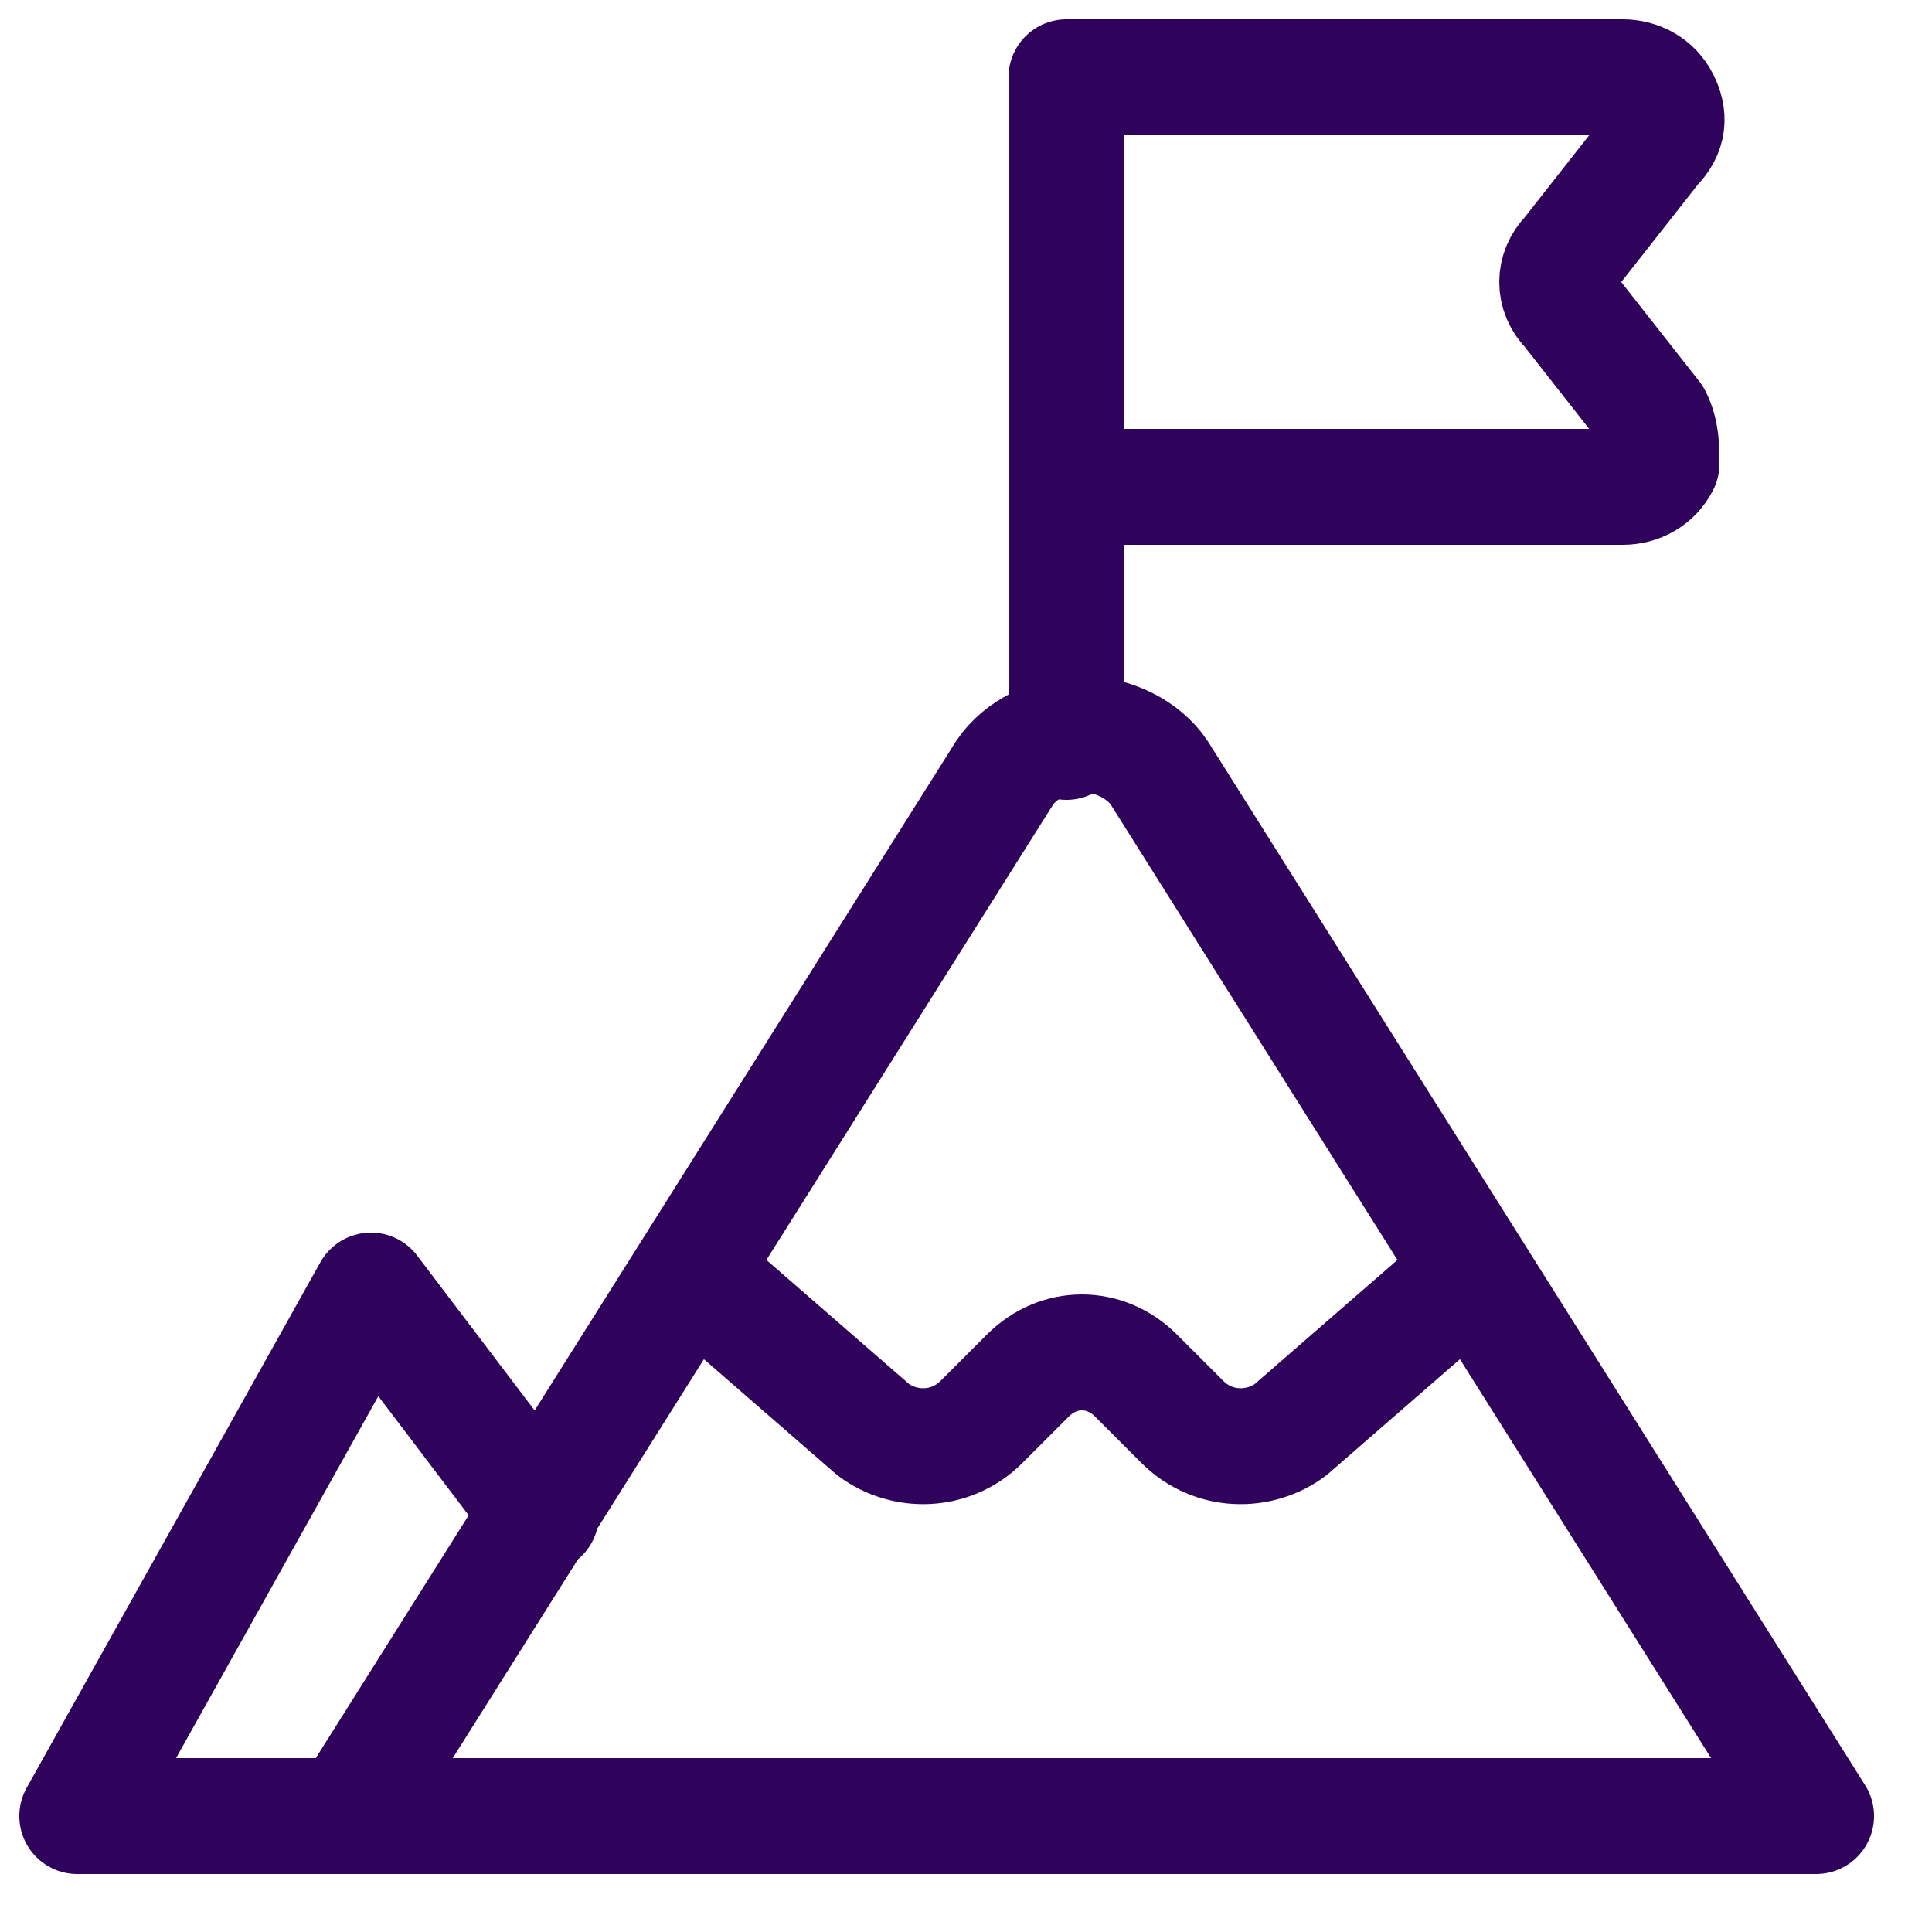 <?xml version="1.0" encoding="UTF-8"?> <svg xmlns="http://www.w3.org/2000/svg" viewBox="0 0 25 25" fill="none"><path d="M4.5 23.5L13 10C13.2 9.7 13.6 9.5 14 9.5C14.4 9.5 14.8 9.7 15 10L23.5 23.5H4.5Z" stroke="#2F035B" stroke-width="1.5" stroke-linecap="round" stroke-linejoin="round"></path><path d="M4.5 23.5H1L4.8 16.7L7 19.6" stroke="#2F035B" stroke-width="1.5" stroke-linecap="round" stroke-linejoin="round"></path><path d="M9 16.5L11.3 18.5C11.7 18.8 12.3 18.8 12.7 18.4L13.3 17.8C13.7 17.4 14.3 17.4 14.7 17.8L15.3 18.4C15.7 18.8 16.3 18.8 16.7 18.5L19 16.5" stroke="#2F035B" stroke-width="1.5" stroke-linecap="round" stroke-linejoin="round"></path><path d="M13.8 9.6V1.1" stroke="#2F035B" stroke-width="1.5" stroke-linecap="round" stroke-linejoin="round"></path><path d="M13.8 1H21C21.2 1 21.4 1.1 21.5 1.3C21.6 1.5 21.6 1.7 21.4 1.9L20.3 3.3C20.1 3.5 20.1 3.8 20.3 4L21.4 5.4C21.5 5.6 21.5 5.8 21.5 6C21.4 6.2 21.2 6.3 21 6.3H13.8" stroke="#2F035B" stroke-width="1.5" stroke-linecap="round" stroke-linejoin="round"></path></svg> 